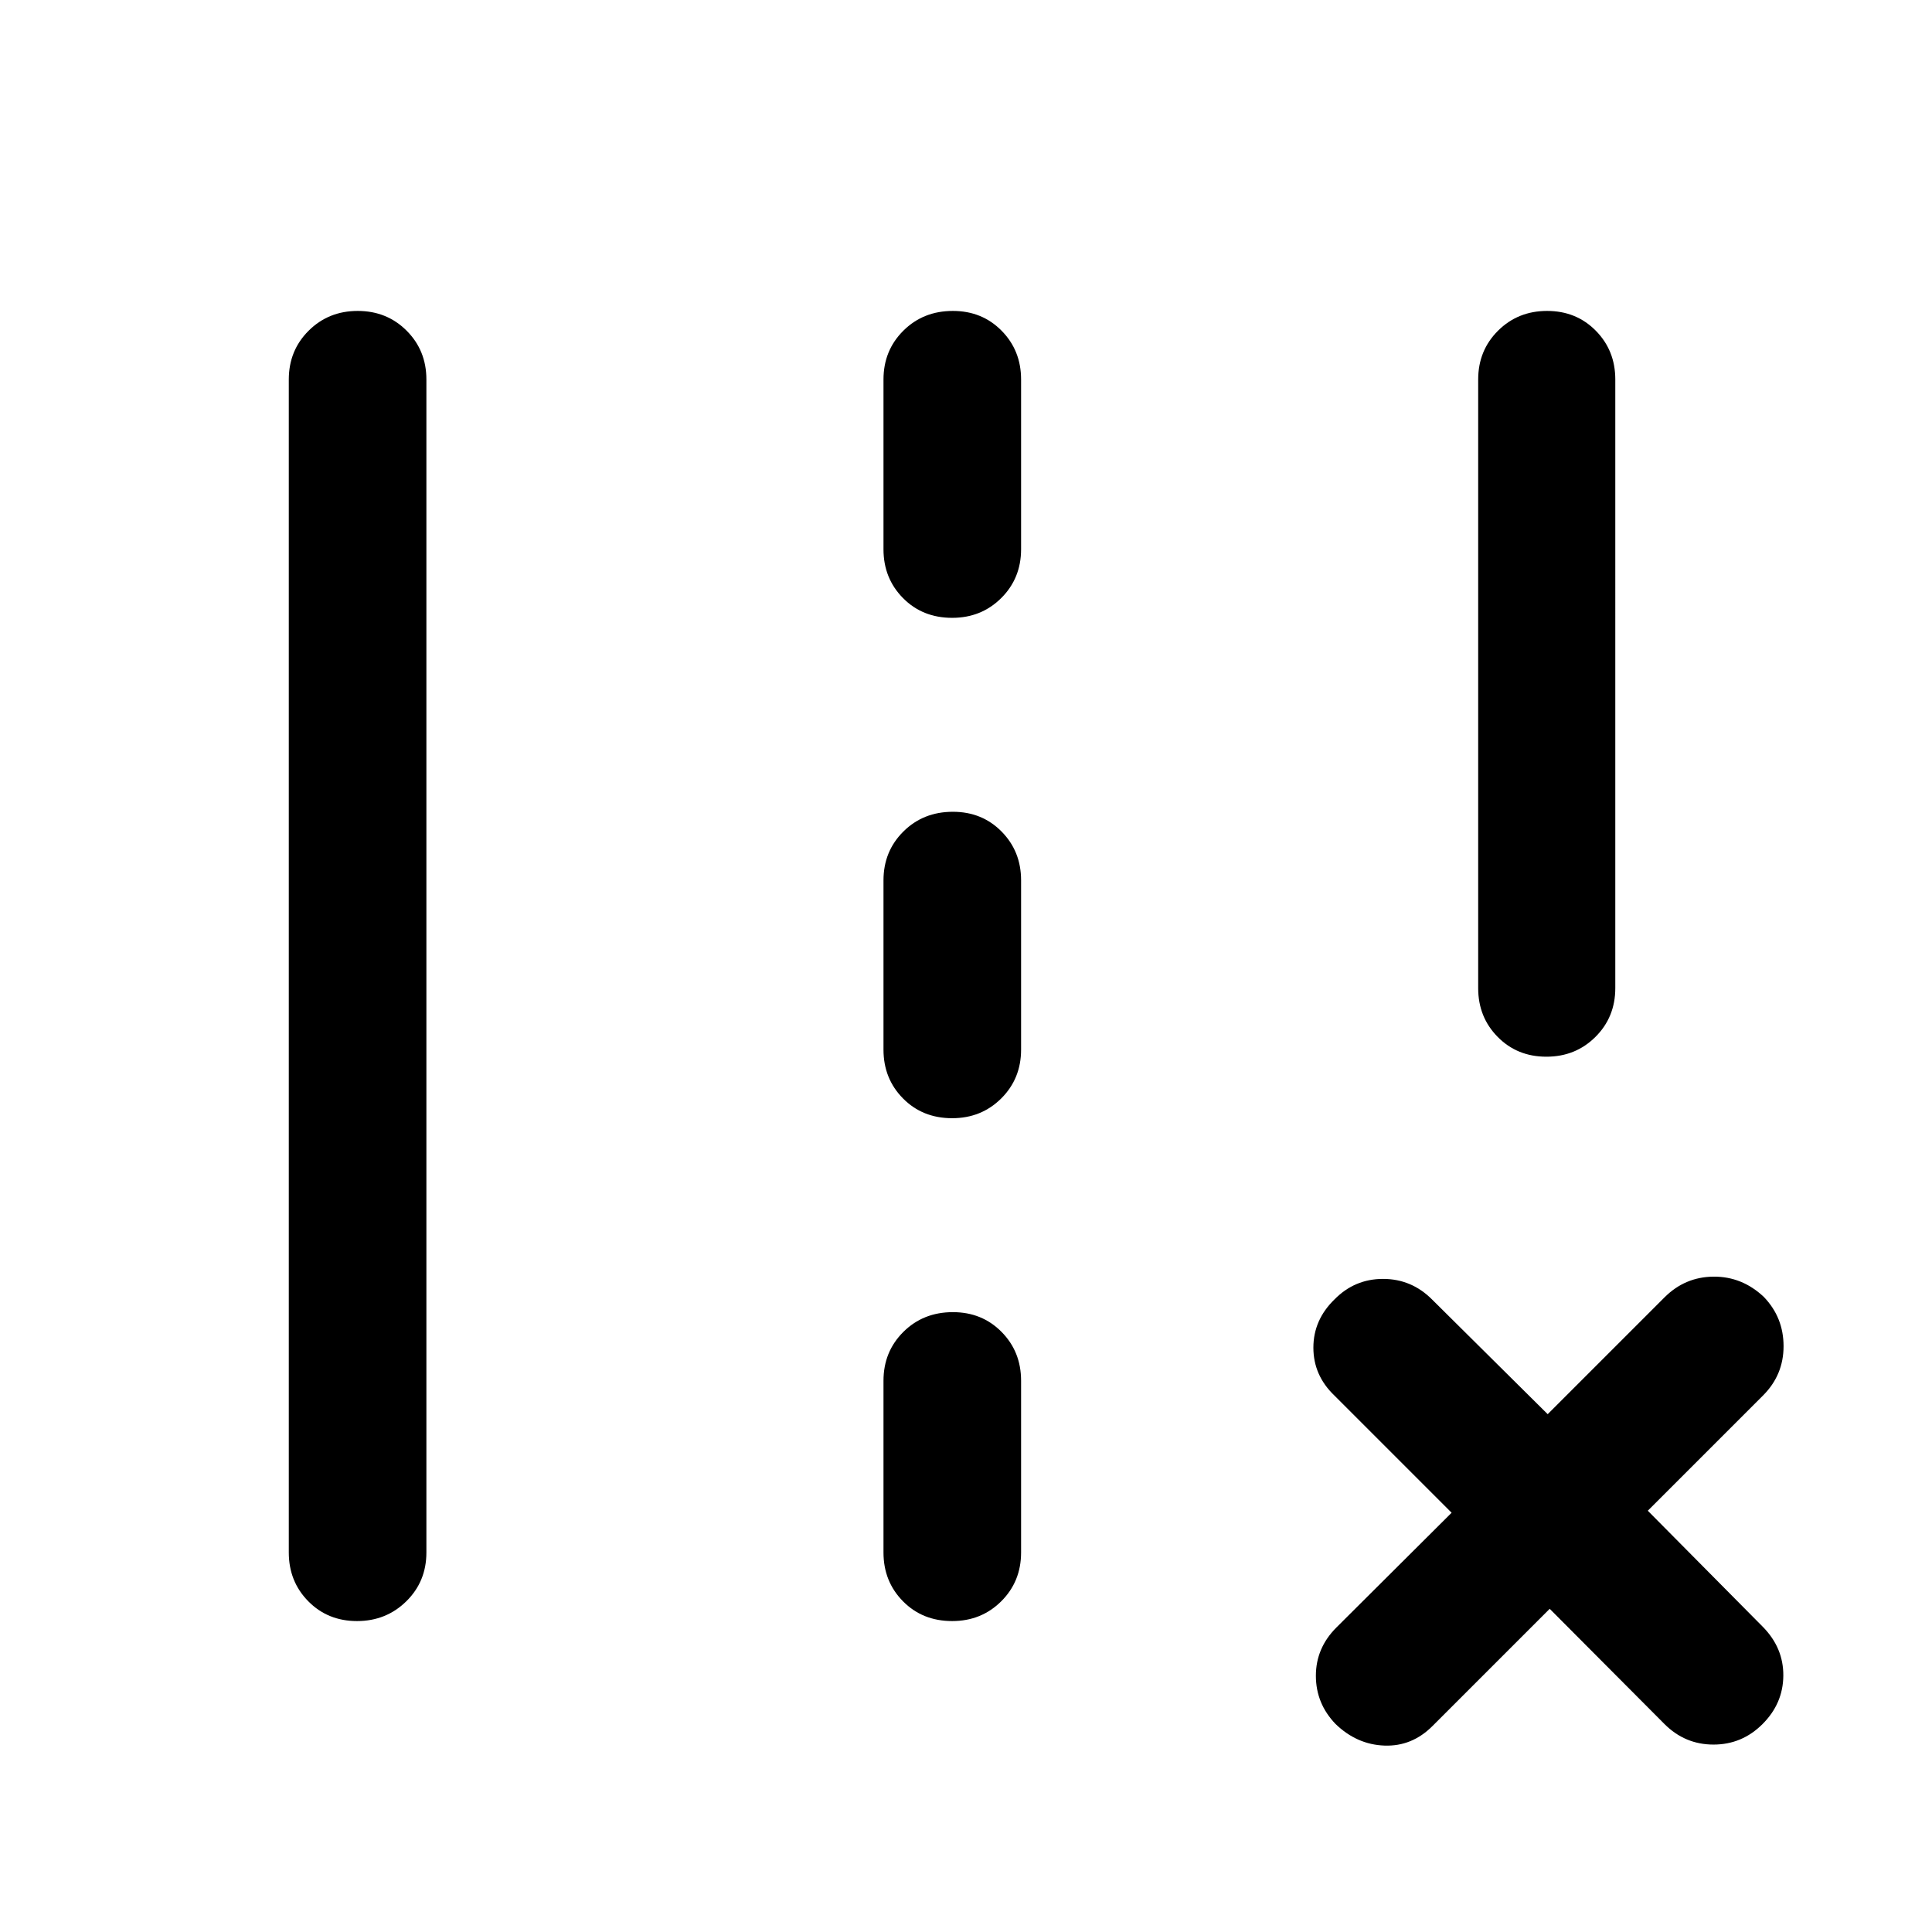 <svg xmlns="http://www.w3.org/2000/svg" width="48" height="48" viewBox="0 -960 960 960"><path d="M734.5-469v-302.43q0-14.43 9.87-24.25t24.37-9.82q14.5 0 24.19 9.82 9.7 9.82 9.7 24.25V-469q0 14.42-9.87 24.24-9.87 9.83-24.37 9.83-14.5 0-24.19-9.83-9.7-9.82-9.7-24.24Zm-591 280.43v-582.86q0-14.43 9.87-24.25t24.37-9.82q14.5 0 24.31 9.82 9.82 9.82 9.82 24.25v582.86q0 14.43-9.99 24.25t-24.49 9.82q-14.5 0-24.19-9.82-9.7-9.82-9.7-24.25ZM439-687.07v-84.36q0-14.43 9.87-24.25t24.61-9.82q14.5 0 24.19 9.82 9.7 9.82 9.7 24.25v84.36q0 14.43-9.87 24.25T473.13-653q-14.74 0-24.43-9.82-9.7-9.82-9.7-24.25Zm0 248.64v-84.14q0-14.42 9.87-24.24 9.87-9.82 24.61-9.82 14.5 0 24.19 9.82 9.7 9.82 9.7 24.24v84.14q0 14.42-9.87 24.24-9.87 9.82-24.37 9.82-14.74 0-24.43-9.82-9.7-9.82-9.7-24.24Zm0 249.86v-85.36q0-14.43 9.87-24.25t24.61-9.82q14.5 0 24.19 9.82 9.7 9.82 9.7 24.25v85.36q0 14.43-9.87 24.25t-24.37 9.82q-14.74 0-24.43-9.82-9.7-9.82-9.7-24.25Zm331.04 27.98-58.26 58.26q-10.19 10.2-23.87 9.7-13.67-.5-24.26-10.7-9.8-10.19-9.8-23.99 0-13.79 10.19-23.98l57.26-57.03-58.26-58.26q-10.43-9.99-10.43-23.77 0-13.77 10.49-23.97 10.01-10.19 24.13-10.19t24.31 10.19l57.5 57.03 58.03-58.03q10.19-10.19 24.36-10.31 14.18-.12 25 10.07 9.81 10.2 9.81 24.49 0 14.3-10.2 24.49l-57.26 57.26 57.26 57.79q10.2 10.43 10.08 24.22-.12 13.8-10.32 23.99-10.19 10.2-24.37 10.2-14.17 0-24.36-10.2l-57.03-57.26Z"/></svg>